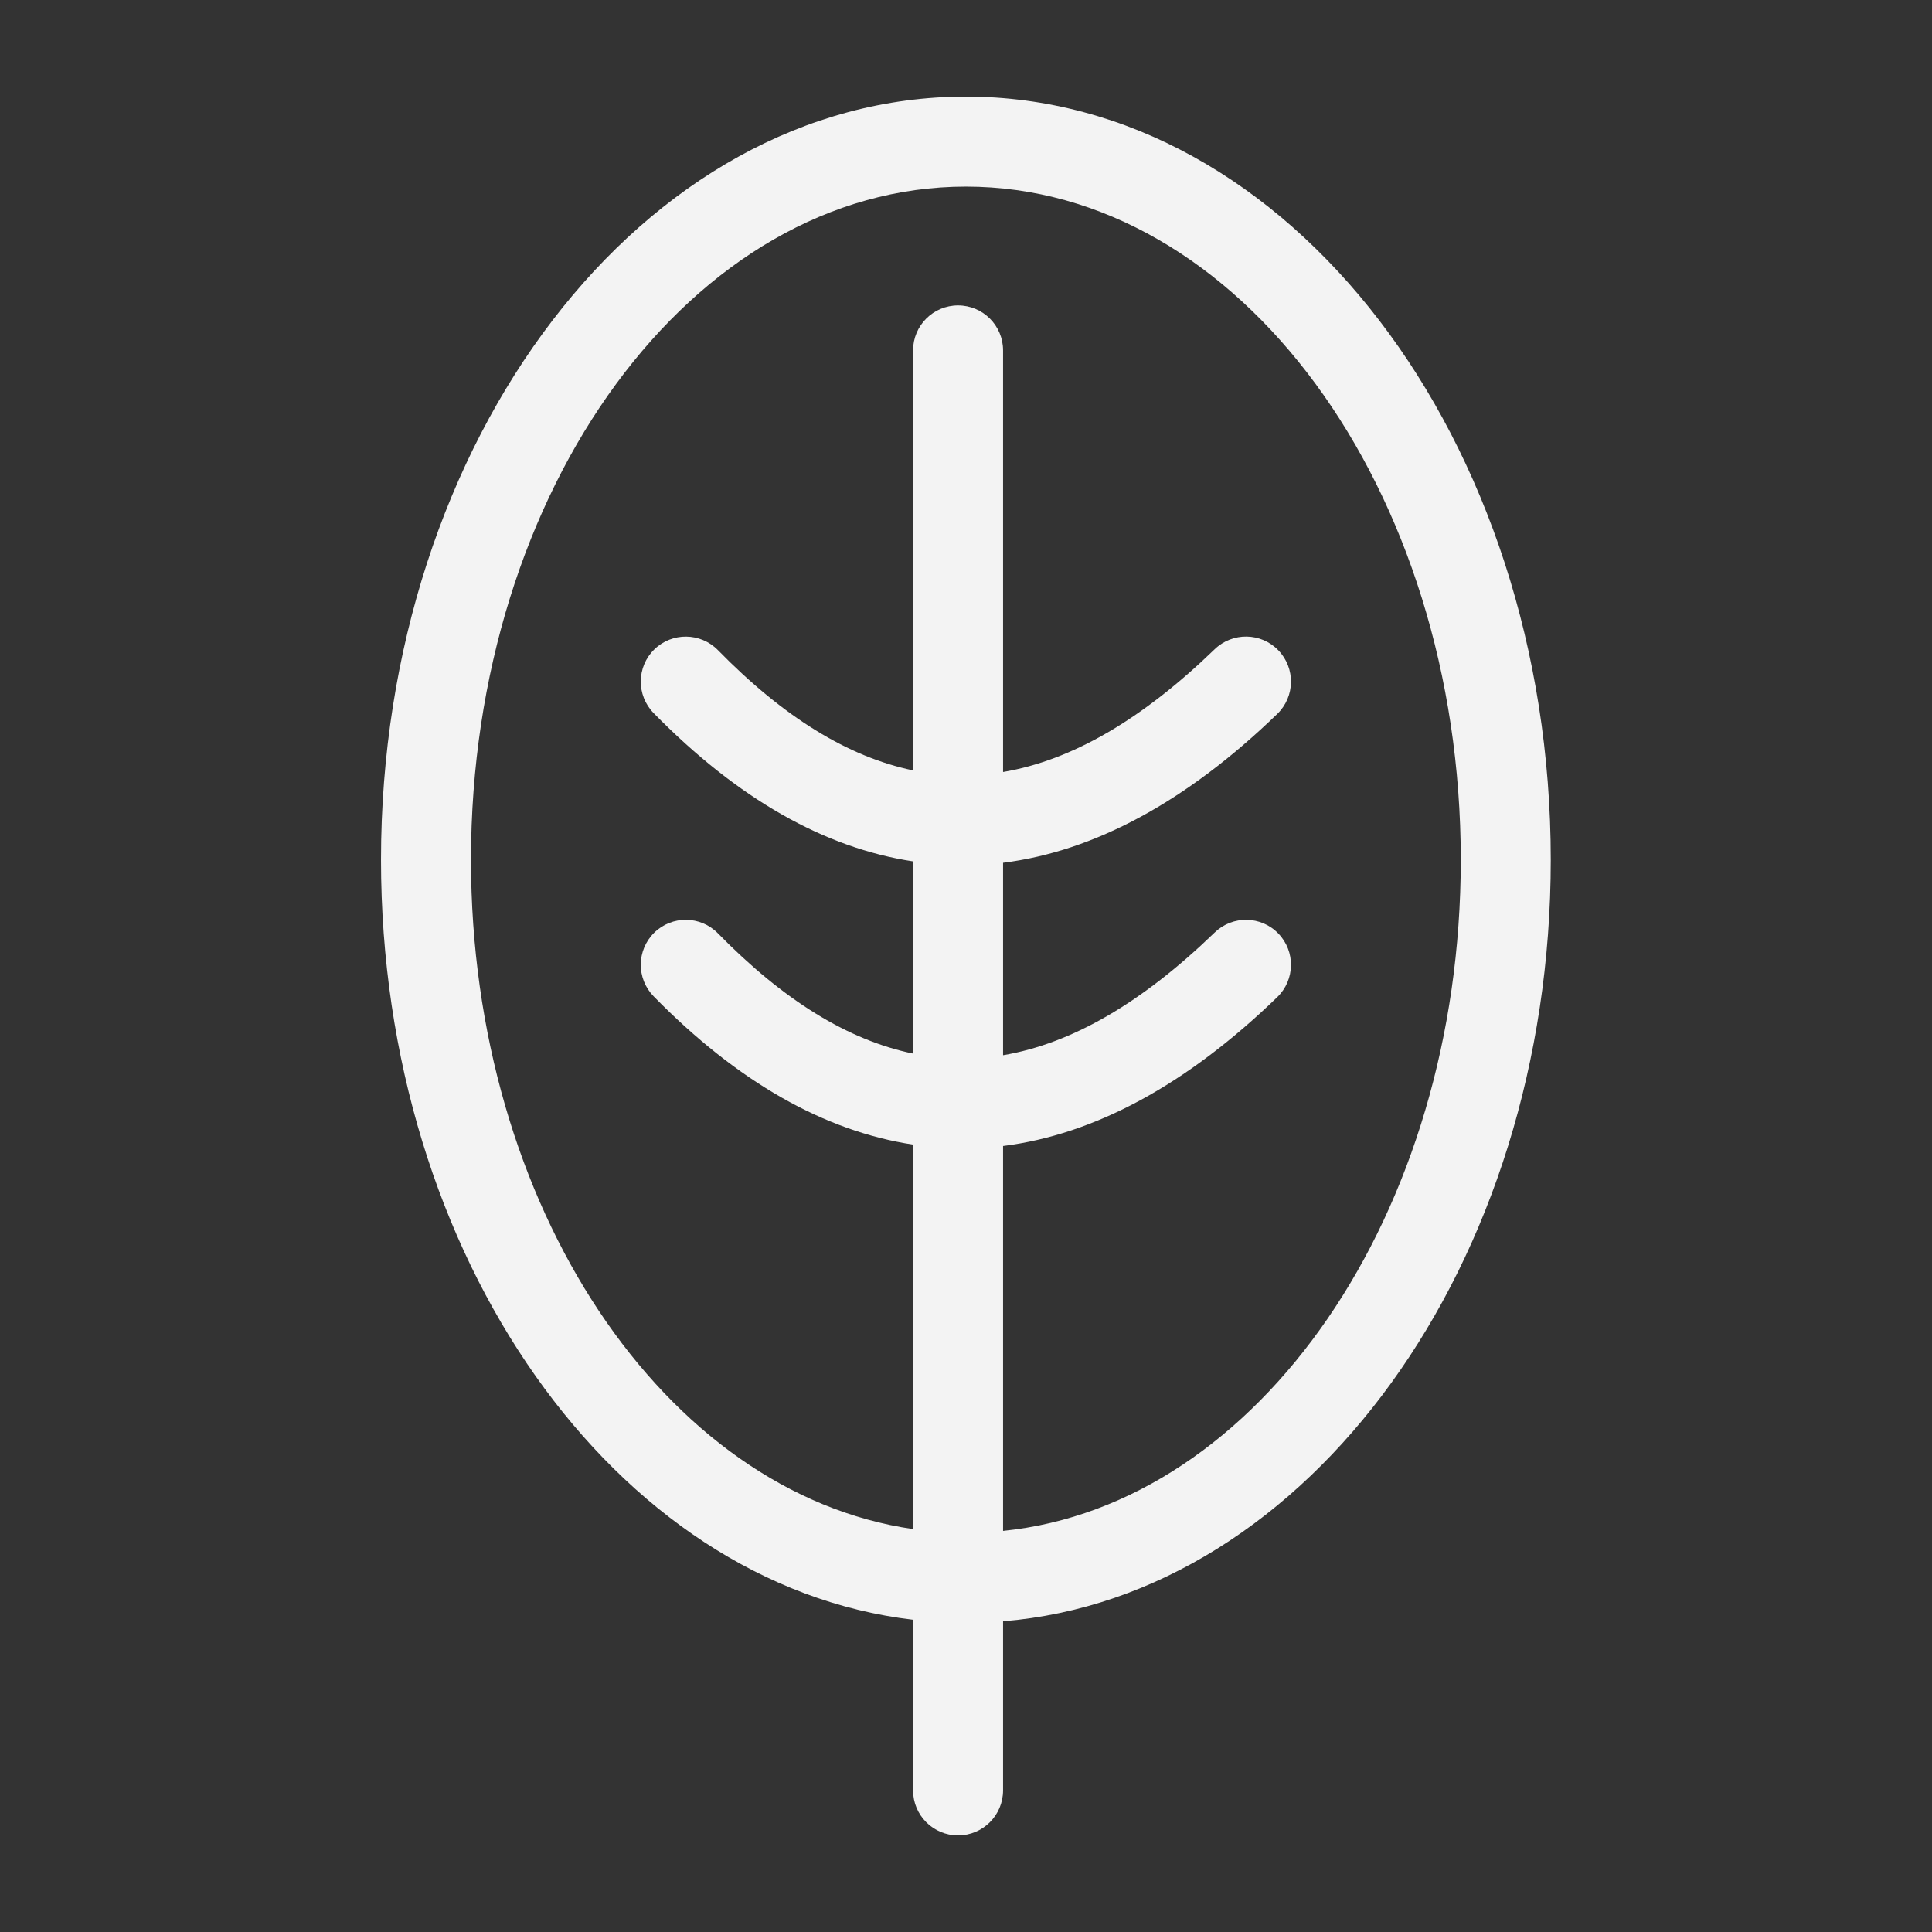 <svg xmlns="http://www.w3.org/2000/svg" xmlns:xlink="http://www.w3.org/1999/xlink" width="500" zoomAndPan="magnify" viewBox="0 0 375 375" height="500" preserveAspectRatio="xMidYMid meet" version="1.0"><rect x="0" y="0" width="375" height="375" fill="#333333" stroke="none"/><defs><clipPath id="74a7a58276"><path d="M 73.102 18.75 L 301 18.75 L 301 356.25 L 73.102 356.25 Z M 73.102 18.75 " clip-rule="nonzero"/></clipPath></defs><g clip-path="url(#74a7a58276)"><path fill="#f3f3f3" d="M 187.477 18.75 C 124.879 18.75 73.953 85.203 73.953 166.887 C 73.953 244.059 119.418 307.598 177.227 314.391 L 177.227 347.512 C 177.227 352.344 181.137 356.25 185.957 356.25 C 190.781 356.25 194.695 352.344 194.695 347.512 L 194.695 314.691 C 253.938 309.816 301 245.398 301 166.887 C 301 85.203 250.07 18.75 187.477 18.75 Z M 194.695 297.145 L 194.695 222.438 C 212.422 220.207 230.281 210.602 247.91 193.547 C 251.379 190.195 251.477 184.668 248.125 181.199 C 244.781 177.734 239.25 177.641 235.781 180.988 C 221.633 194.664 208.047 202.551 194.695 204.816 L 194.695 167.465 C 212.422 165.234 230.281 155.621 247.918 138.574 C 251.379 135.223 251.477 129.695 248.125 126.223 C 244.773 122.75 239.25 122.664 235.773 126.012 C 221.633 139.688 208.043 147.582 194.695 149.844 L 194.695 68.016 C 194.695 63.188 190.781 59.281 185.957 59.281 C 181.137 59.281 177.227 63.188 177.227 68.016 L 177.227 149.531 C 164.613 146.914 152.078 139.191 139.344 126.184 C 135.965 122.742 130.441 122.688 126.996 126.055 C 123.551 129.43 123.496 134.961 126.871 138.41 C 143.184 155.062 160.078 164.598 177.227 167.195 L 177.227 204.5 C 164.613 201.891 152.082 194.164 139.344 181.156 C 135.965 177.711 130.441 177.66 126.996 181.027 C 123.551 184.406 123.496 189.938 126.871 193.383 C 143.176 210.035 160.078 219.57 177.227 222.164 L 177.227 296.793 C 129.062 289.812 91.418 234.223 91.418 166.887 C 91.418 94.832 134.512 36.219 187.477 36.219 C 240.441 36.219 283.535 94.832 283.535 166.887 C 283.535 235.633 244.297 292.105 194.695 297.145 Z M 194.695 297.145 " fill-opacity="1" fill-rule="nonzero"/></g></svg>